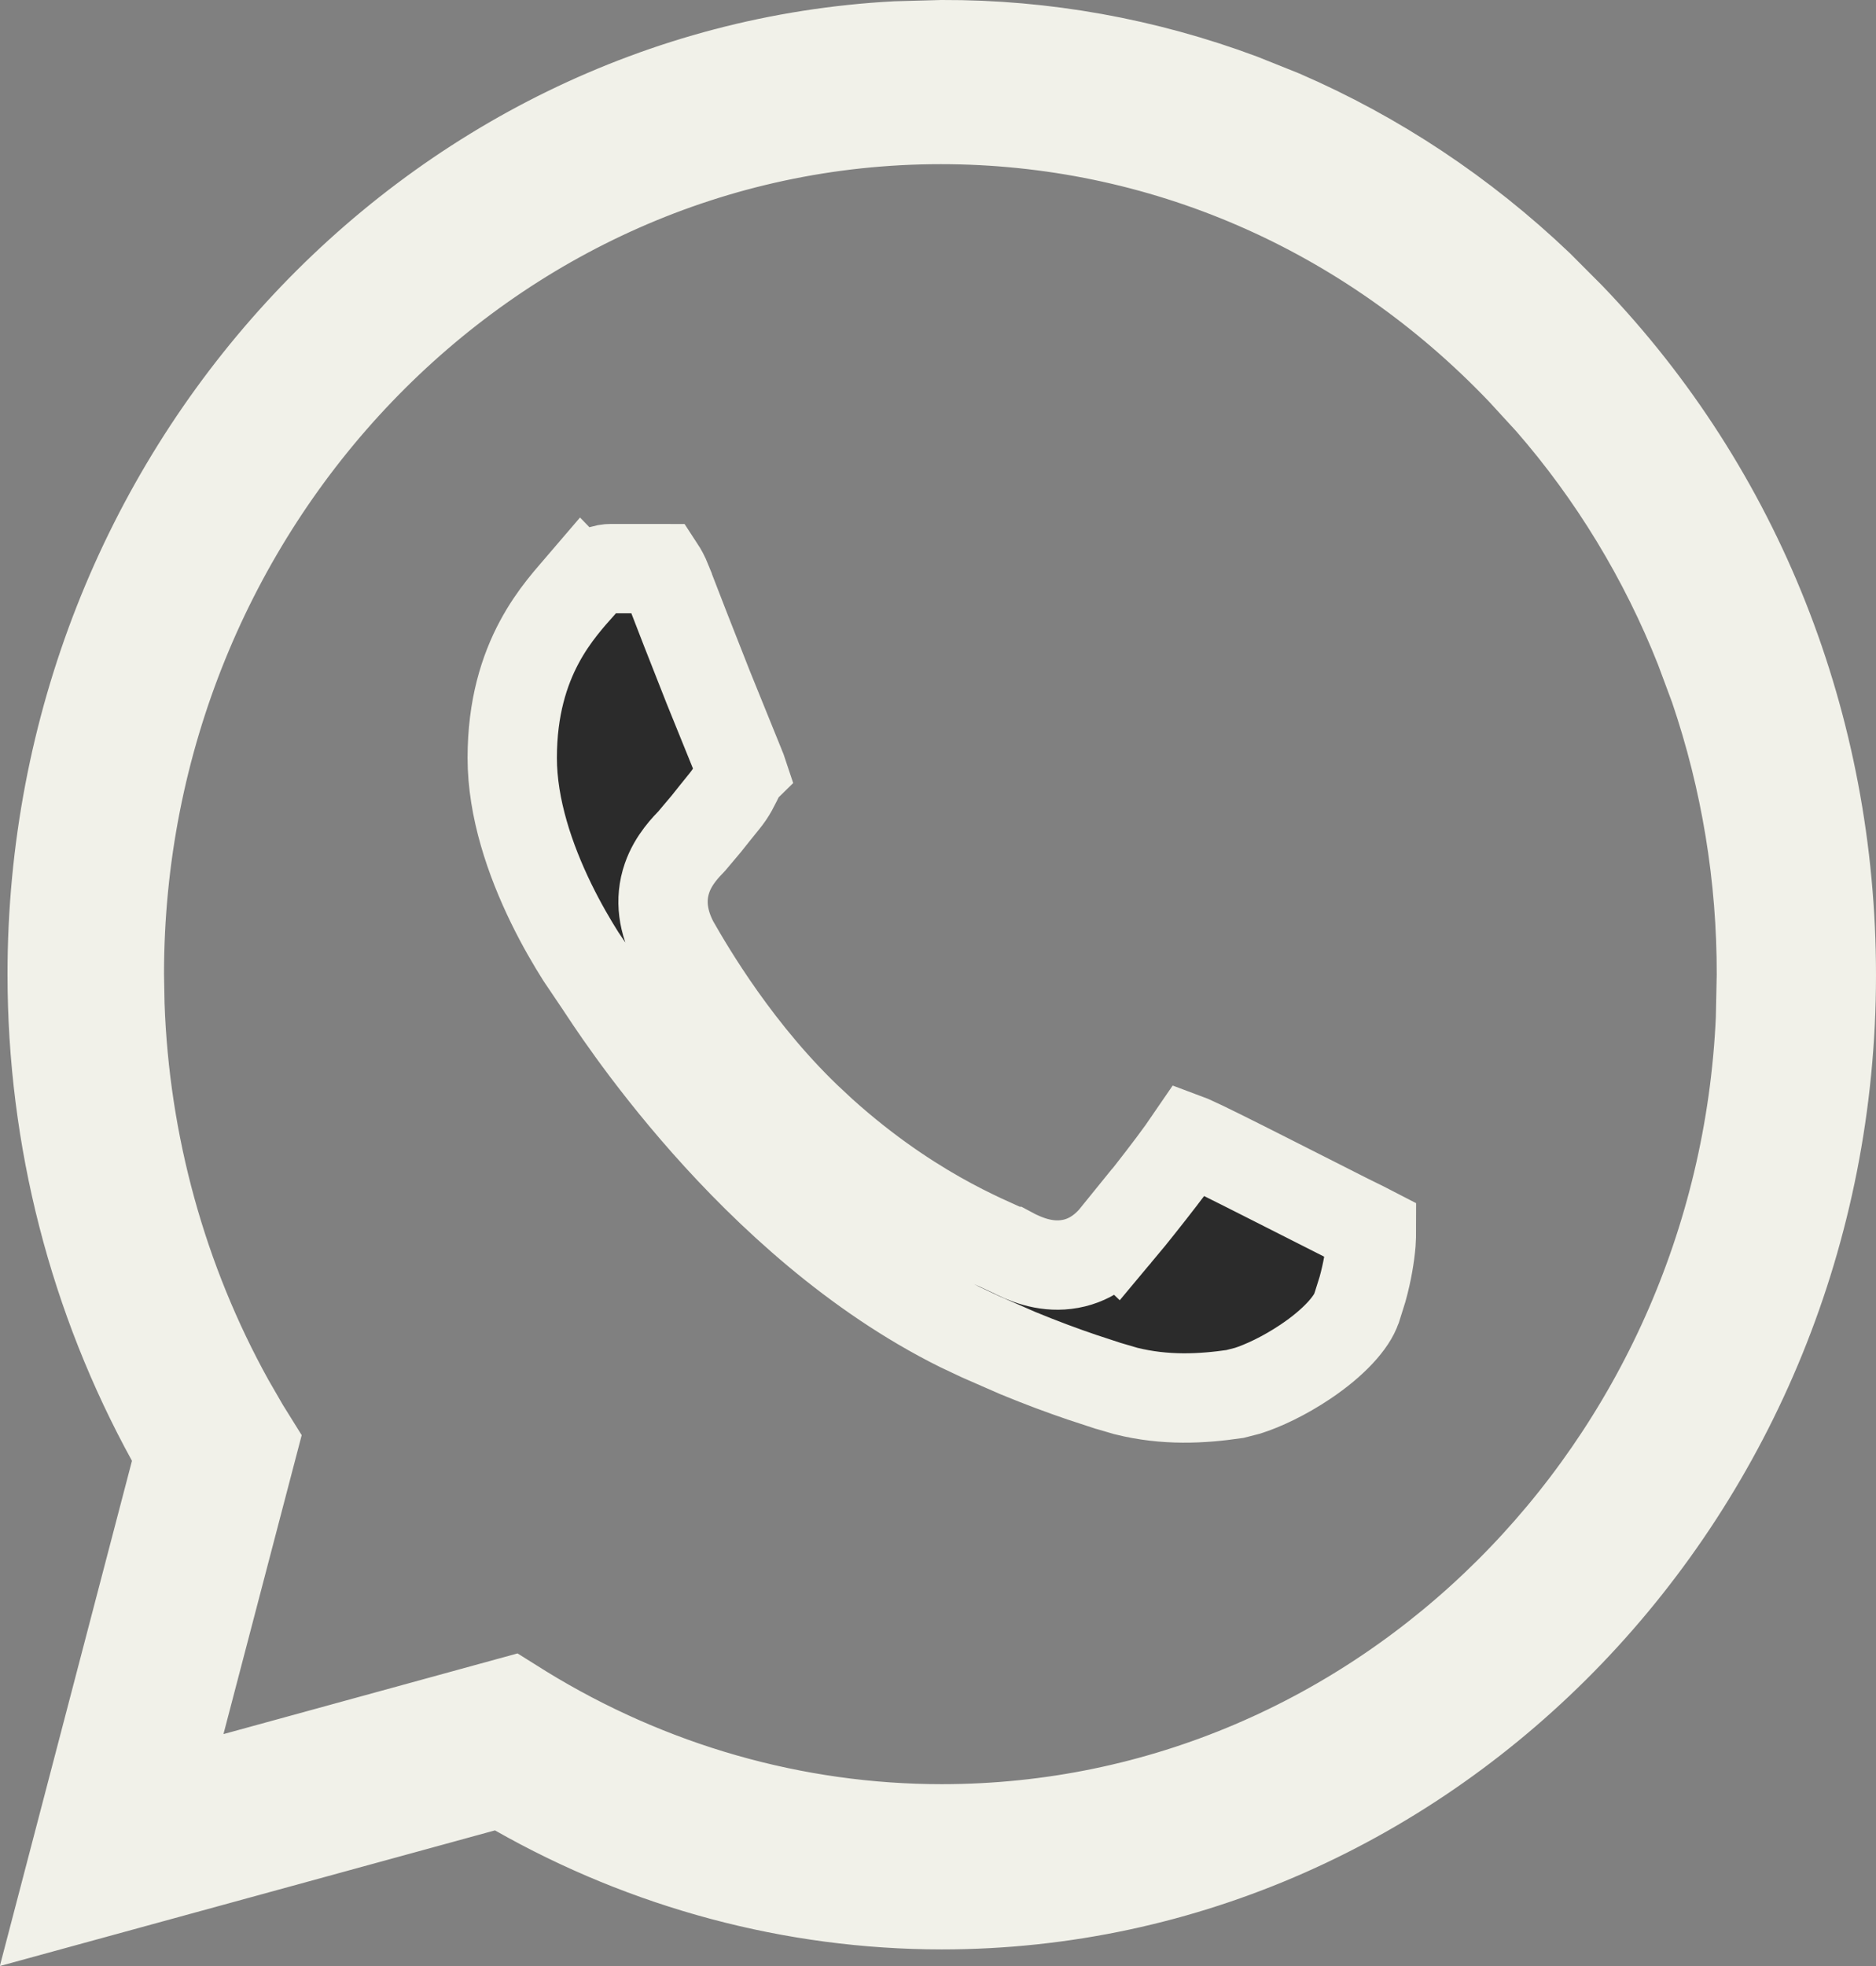 <svg width="21" height="22" viewBox="0 0 21 22" fill="none" xmlns="http://www.w3.org/2000/svg">
<rect x="0" y="0" width="21" height="22" fill="#808080" stroke="none"/>
<path d="M10.542 0.5H10.544C11.687 0.496 12.82 0.7 13.895 1.101L14.352 1.284C15.408 1.741 16.38 2.387 17.224 3.191L17.579 3.547C19.461 5.508 20.5 8.123 20.5 10.912C20.5 16.662 16.008 21.314 10.542 21.314C8.879 21.313 7.243 20.874 5.787 20.047L5.607 19.945L5.408 20L0.701 21.289L1.961 16.473L2.012 16.279L1.915 16.105C1.048 14.529 0.584 12.742 0.584 10.901C0.584 5.332 4.799 0.792 10.032 0.514L10.542 0.5ZM10.531 1.337C5.445 1.337 1.336 5.651 1.336 10.901L1.342 11.237C1.396 12.802 1.817 14.331 2.57 15.688L2.737 15.977L2.74 15.982L2.839 16.141L2.018 19.277L1.798 20.115L2.633 19.887L5.714 19.042L5.845 19.124L5.848 19.126C7.265 19.998 8.886 20.465 10.542 20.465C15.469 20.465 19.481 16.428 19.707 11.399L19.717 10.91C19.72 9.814 19.541 8.726 19.189 7.694L19.026 7.256C18.624 6.241 18.055 5.306 17.346 4.493L17.033 4.152C15.306 2.341 12.992 1.337 10.531 1.337ZM6.838 6.363H7.341C7.361 6.364 7.38 6.364 7.393 6.364C7.41 6.39 7.437 6.435 7.469 6.515V6.516C7.572 6.784 7.757 7.26 7.927 7.688L8.287 8.576C8.299 8.601 8.303 8.616 8.305 8.622C8.304 8.623 8.304 8.625 8.304 8.626C8.217 8.806 8.188 8.869 8.108 8.967C8.032 9.06 7.965 9.145 7.905 9.22L7.744 9.411C7.686 9.472 7.538 9.618 7.467 9.825C7.381 10.073 7.424 10.323 7.548 10.555L7.552 10.562L7.555 10.567C7.716 10.847 8.264 11.795 9.104 12.575V12.576C10.14 13.541 11.053 13.881 11.306 14.003H11.307C11.472 14.092 11.689 14.18 11.934 14.15C12.195 14.119 12.375 13.967 12.496 13.817L12.497 13.818C12.636 13.653 13.102 13.073 13.319 12.754C13.327 12.757 13.334 12.76 13.343 12.763C13.461 12.815 13.818 12.993 14.183 13.178L15.088 13.636C15.158 13.671 15.223 13.703 15.273 13.727C15.305 13.742 15.331 13.755 15.352 13.766C15.352 13.805 15.351 13.854 15.347 13.912C15.335 14.052 15.307 14.229 15.252 14.427L15.188 14.631L15.185 14.638C15.134 14.794 14.937 15.021 14.611 15.239C14.374 15.398 14.136 15.508 13.967 15.562L13.823 15.599C13.458 15.652 13.045 15.676 12.602 15.565L12.411 15.509L12.403 15.507L12.108 15.41C11.899 15.339 11.663 15.252 11.396 15.142L10.973 14.957L10.969 14.955L10.74 14.847C8.401 13.684 6.851 11.219 6.714 11.017L6.706 11.005L6.503 10.704C6.405 10.549 6.285 10.345 6.169 10.107C5.934 9.625 5.734 9.044 5.734 8.481C5.734 7.351 6.277 6.814 6.516 6.534L6.517 6.535C6.652 6.382 6.782 6.363 6.838 6.363Z" fill="#2B2B2B" stroke="#F1F1E9"/>
</svg>
